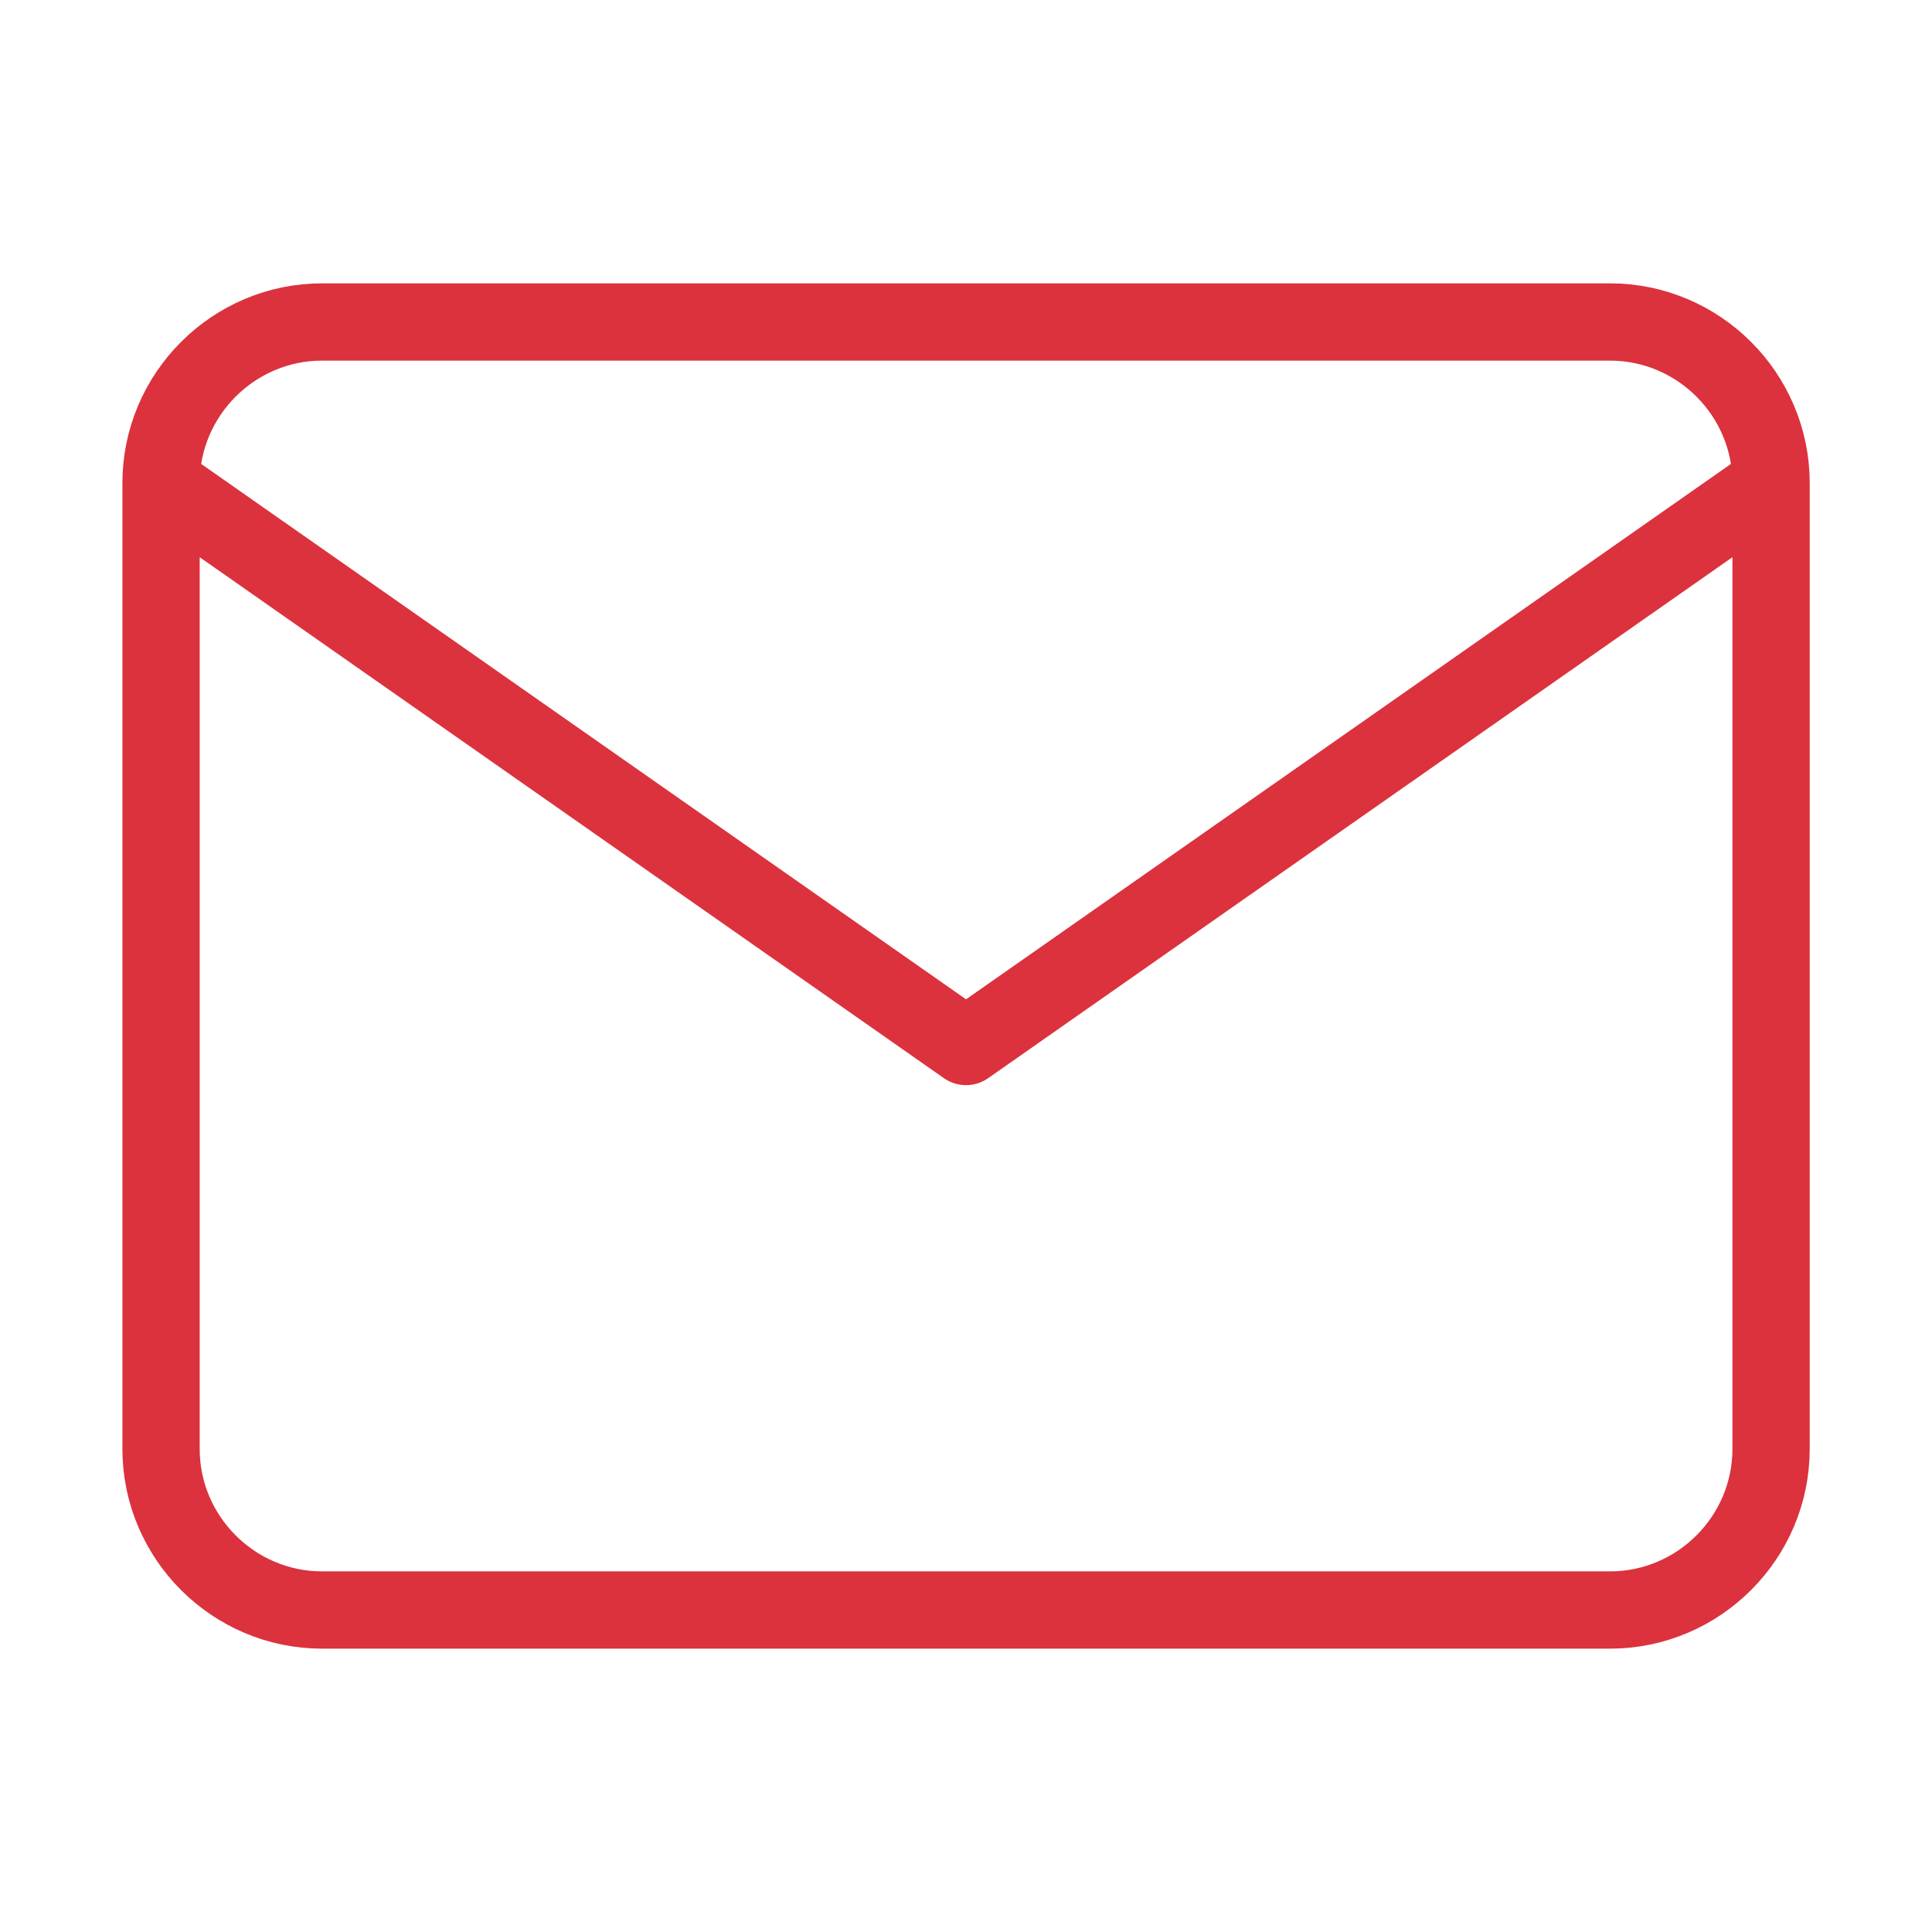 <svg width="50" height="50" viewBox="0 0 50 50" fill="none" xmlns="http://www.w3.org/2000/svg">
<g id="mail">
<path id="Icon" d="M45.835 12.5C45.835 10.208 43.96 8.333 41.668 8.333H8.335C6.043 8.333 4.168 10.208 4.168 12.5M45.835 12.5V37.5C45.835 39.792 43.96 41.667 41.668 41.667H8.335C6.043 41.667 4.168 39.792 4.168 37.5V12.5M45.835 12.5L25.001 27.083L4.168 12.5" stroke="#DB323D" stroke-width="2" stroke-linecap="round" stroke-linejoin="round"/>
</g>
</svg>
